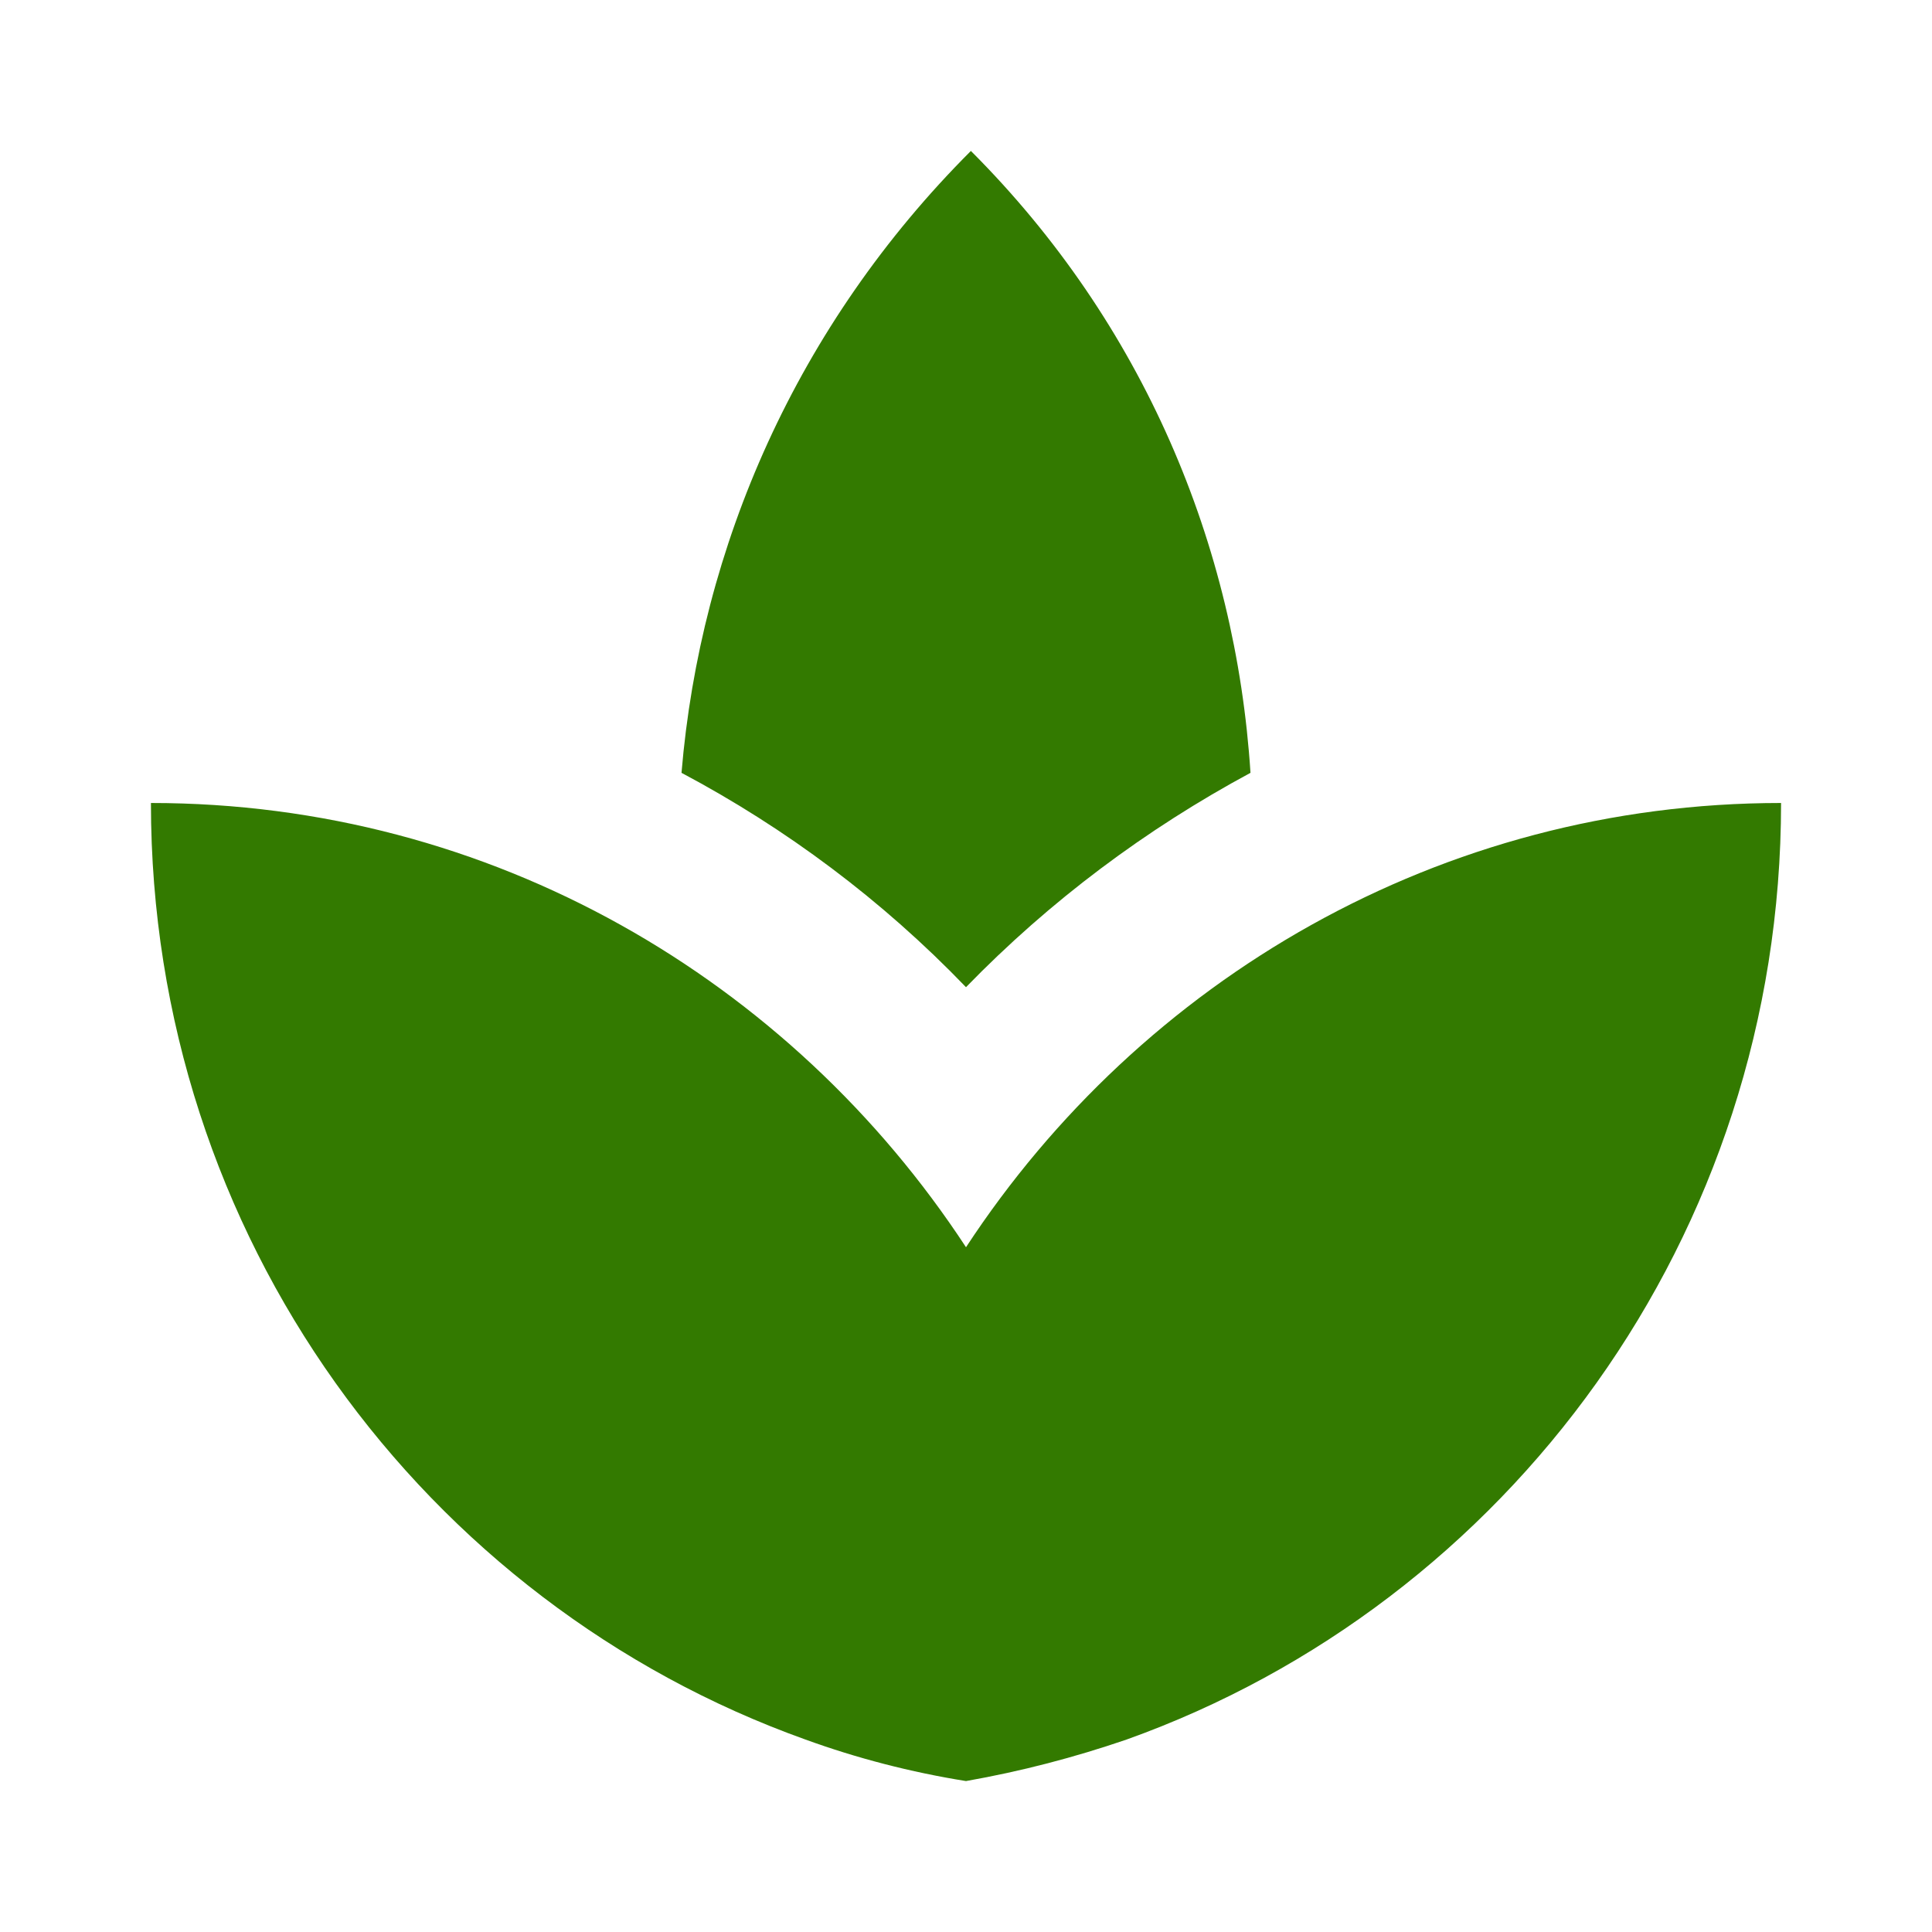<?xml version="1.0" encoding="utf-8"?>
<!DOCTYPE svg PUBLIC "-//W3C//DTD SVG 1.1//EN" "http://www.w3.org/Graphics/SVG/1.1/DTD/svg11.dtd">
<svg xmlns="http://www.w3.org/2000/svg" xmlns:xlink="http://www.w3.org/1999/xlink" version="1.1" baseProfile="full" width="64" height="64" viewBox="0 0 64.00 64.00" enable-background="new 0 0 64.00 64.00" xml:space="preserve">
	<path fill="#337a00" d="M 41.424,25.601C 40.938,18.067 37.885,10.724 32.162,5C 26.384,10.778 23.199,18.122 22.576,25.601C 26.033,27.437 29.22,29.813 32,32.702C 34.779,29.841 37.967,27.463 41.424,25.601 Z M 23.874,32.757C 23.495,32.487 23.063,32.242 22.658,31.974C 23.063,32.27 23.495,32.487 23.874,32.757 Z M 41.208,32.082C 40.854,32.324 40.48,32.513 40.127,32.783C 40.48,32.513 40.854,32.324 41.208,32.082 Z M 32,41.316C 26.195,32.459 16.287,26.6 5,26.6C 5,40.965 14.072,53.115 26.68,57.624C 28.383,58.243 30.163,58.705 32,59C 33.835,58.676 35.591,58.217 37.321,57.624C 49.93,53.115 59,40.965 59,26.6C 47.715,26.6 37.806,32.459 32,41.316 Z "/>
</svg>

